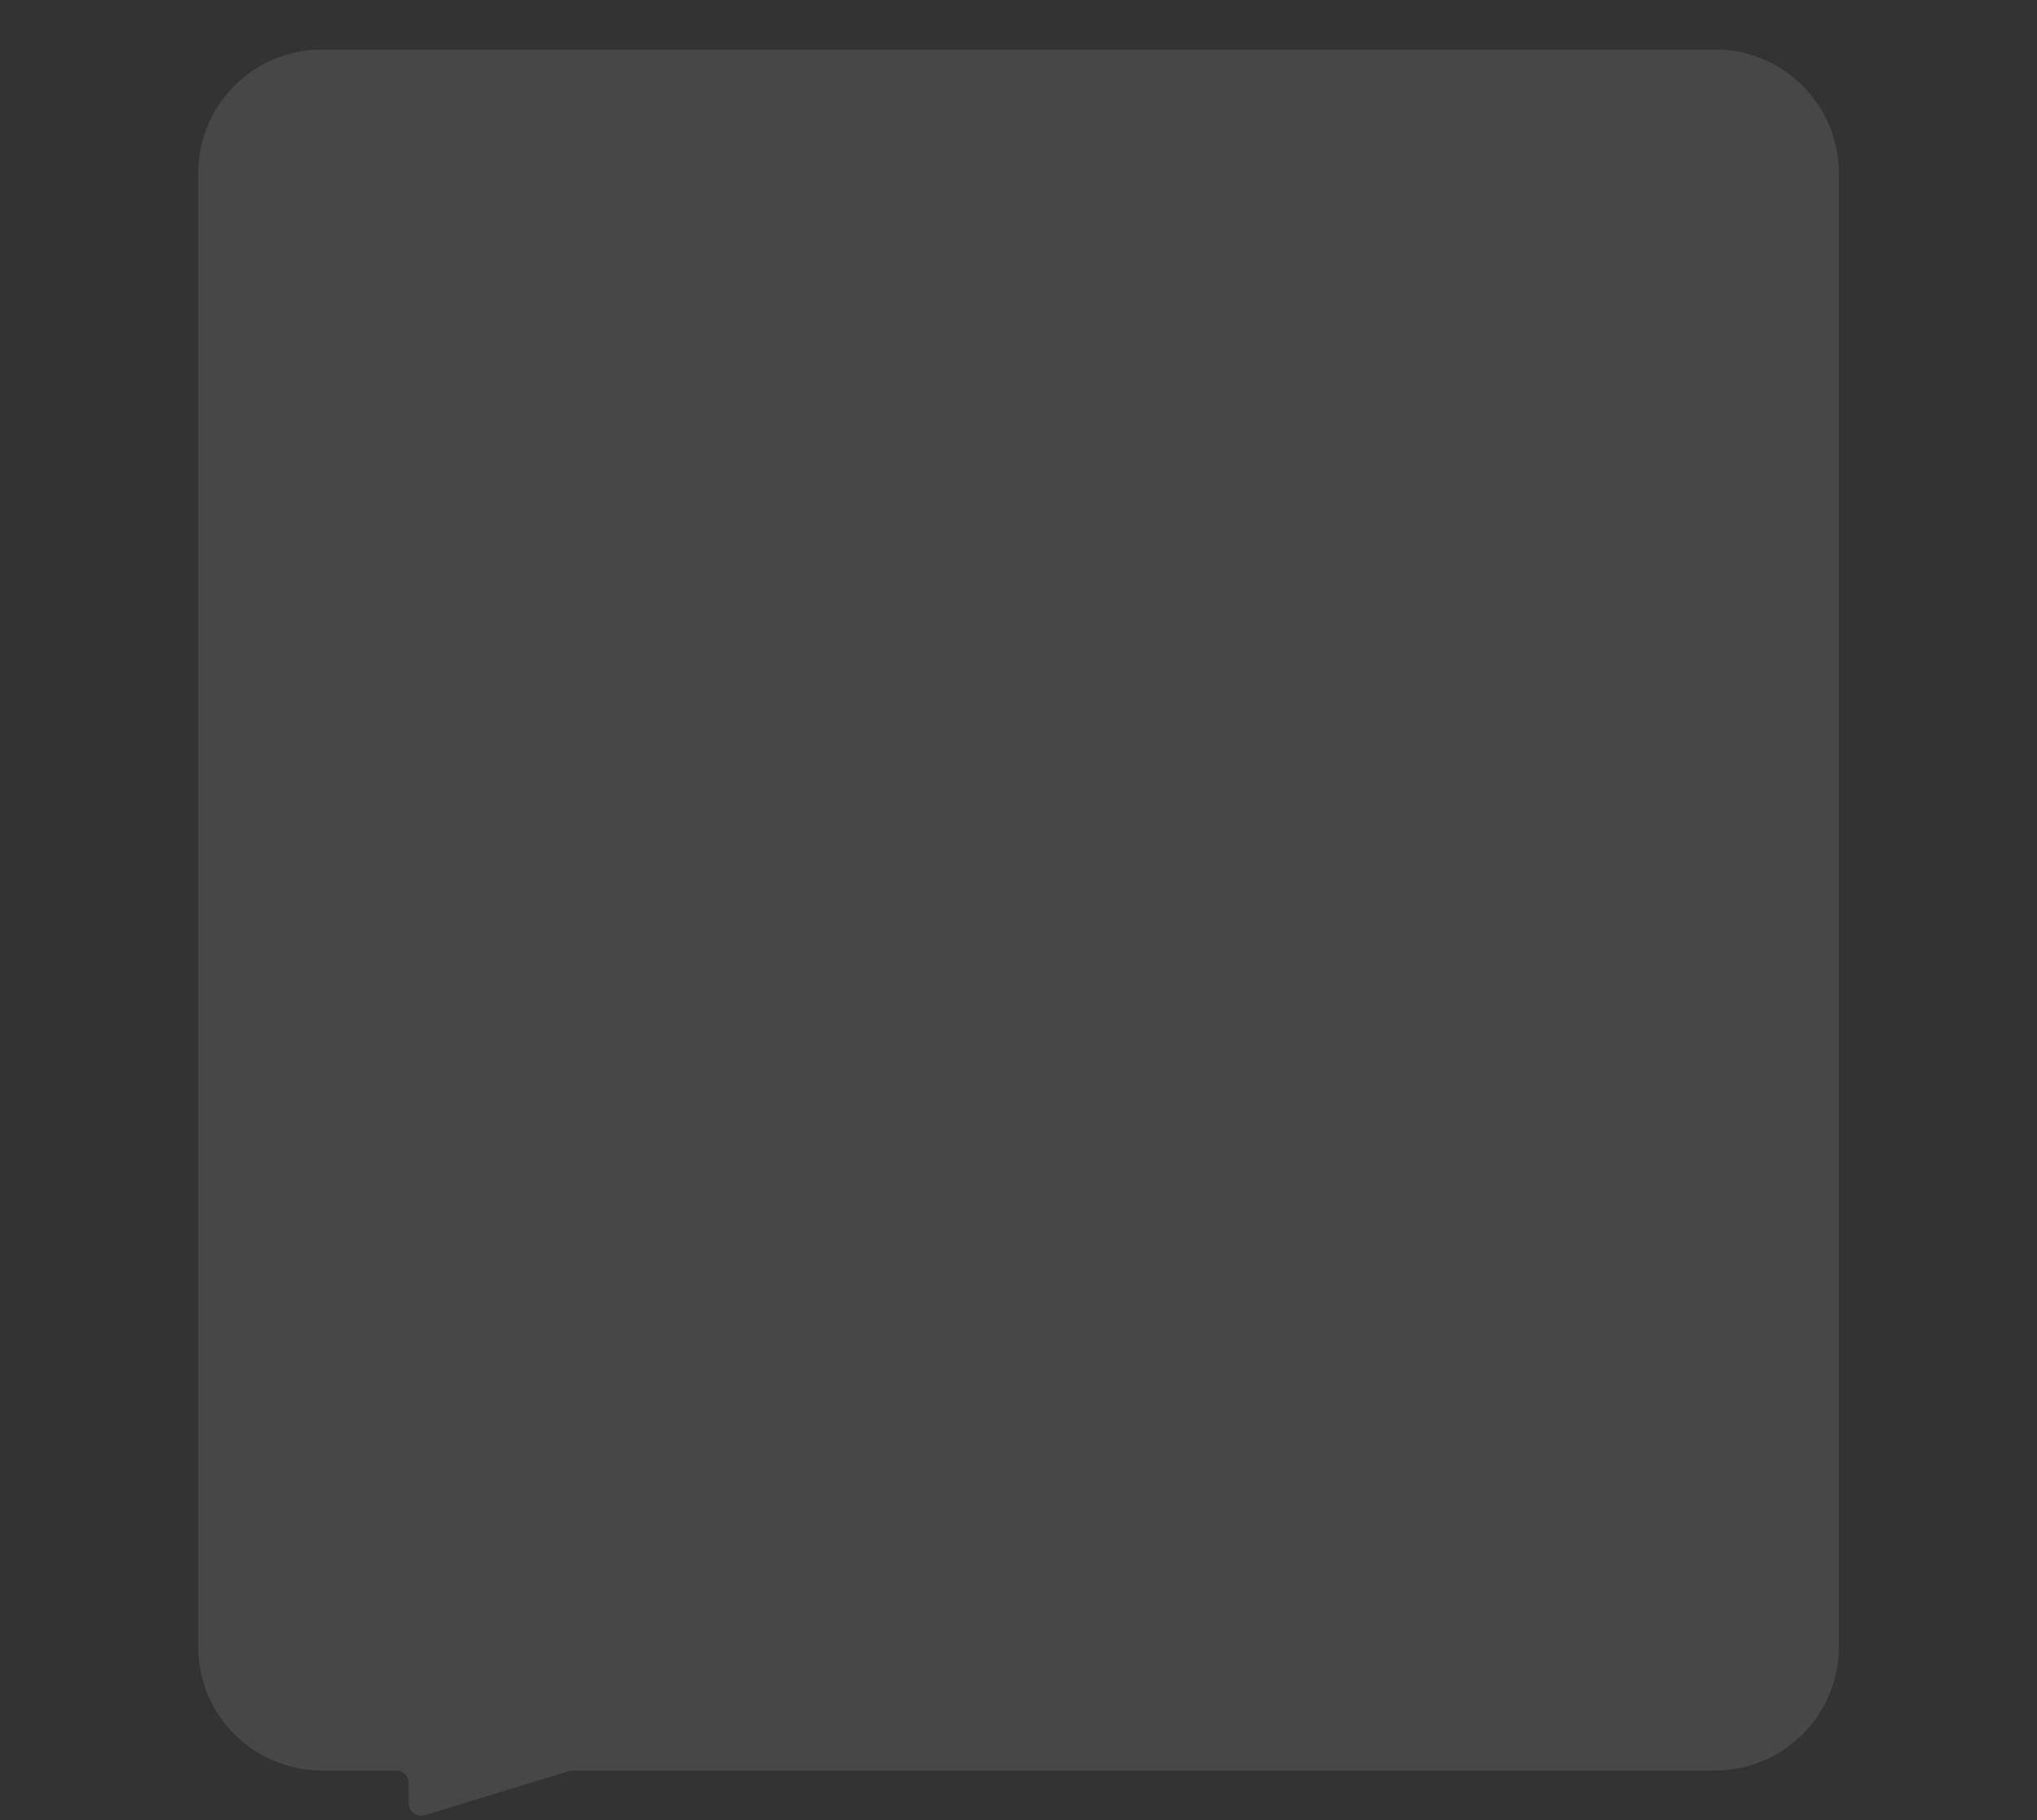 <svg width="658" height="588" viewBox="0 0 658 588" fill="none" xmlns="http://www.w3.org/2000/svg"><rect x="0" y="0" width="658" height="588" fill="#333333" stroke="none"/><path opacity="0.1" d="M64 56C64 33.909 81.909 16 104 16H554C576.091 16 594 33.909 594 56V532C594 554.091 576.091 572 554 572H461.5H185.096C184.701 572 184.308 572.059 183.93 572.174L137.166 586.426C134.596 587.209 132 585.286 132 582.599V576C132 573.791 130.209 572 128 572H104C81.909 572 64 554.091 64 532V56Z" fill="white"/></svg>